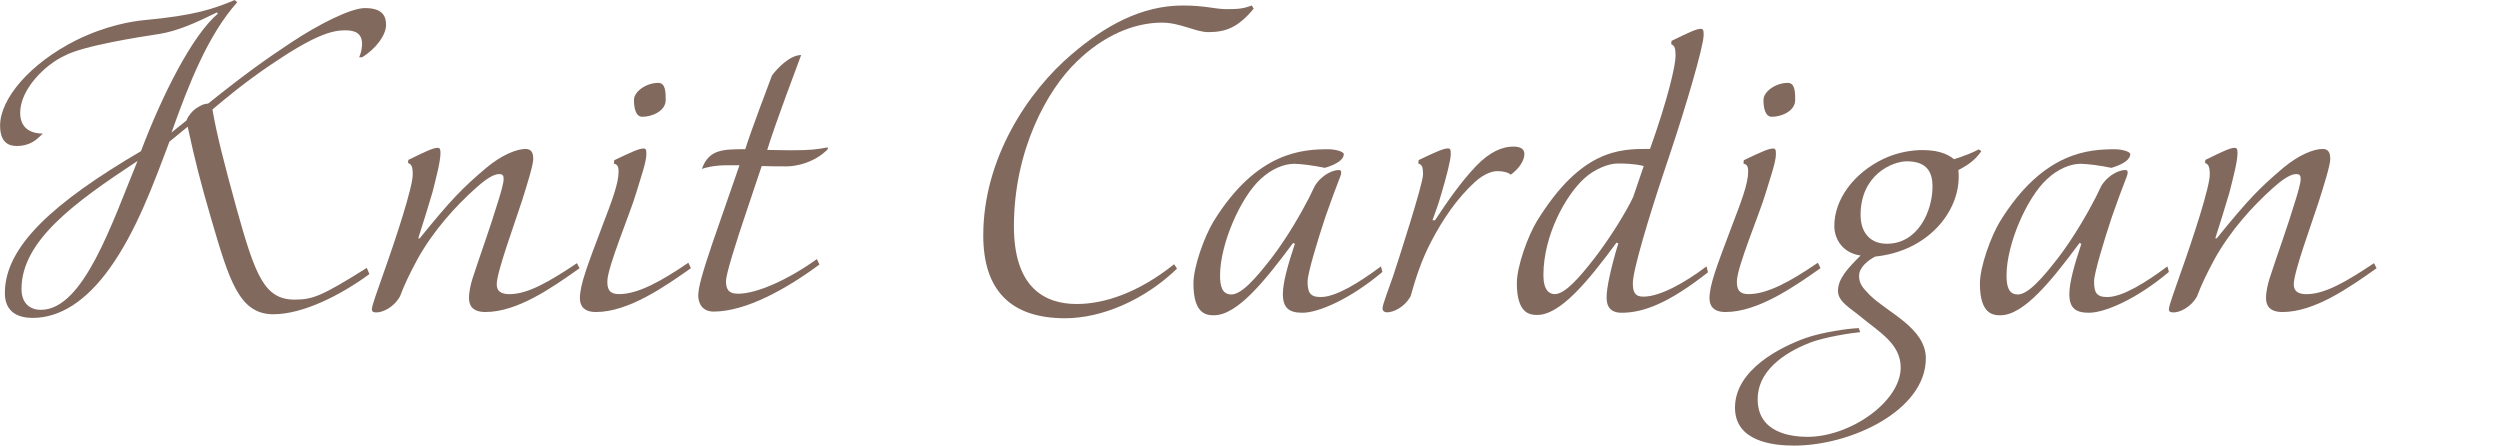 <?xml version="1.0" encoding="UTF-8"?><svg id="_レイヤー_2" xmlns="http://www.w3.org/2000/svg" viewBox="0 0 513.75 91.57"><defs><style>.cls-1{fill:none;}.cls-1,.cls-2{stroke-width:0px;}.cls-2{fill:#82695e;}</style></defs><g id="design"><path class="cls-2" d="M74.4,11.77h-.6s.6-1.2.6-2.77c0-2.25-1.58-2.77-3.45-2.77-2.7,0-6.22.9-15.37,7.12-5.33,3.6-9.52,7.12-11.92,9.15.83,4.95,2.47,11.32,4.95,20.32,3.82,13.72,5.7,18.75,11.92,18.75,3.68,0,5.55-.67,14.85-6.52l.53,1.28c-6.15,4.5-13.8,8.25-19.72,8.25-7.05,0-9.07-6.9-12.82-19.72-2.17-7.42-3.38-12.22-4.8-18.82l-3.75,3.07c-3.38,9-6.82,18.37-12.22,25.95-4.88,6.83-10.27,10.27-15.9,10.27-2.7,0-5.7-.98-5.7-5.1,0-9.6,9.97-18.6,27.97-29.17,4.35-11.47,10.5-23.77,15.82-28.27l-.22-.23c-4.42,2.17-8.1,3.82-11.85,4.42-3.9.6-15.67,2.4-19.5,4.5-3.9,1.8-9.07,6.82-9.07,11.7,0,3.67,2.85,4.27,4.65,4.27-1.2,1.2-2.55,2.55-5.4,2.55-1.8,0-3.38-.9-3.38-4.2,0-5.47,6.08-12.75,15.67-17.55,6.22-3.07,11.62-3.9,14.02-4.12,10.35-.97,14.02-2.25,18.52-4.12l.52.45c-6,6.75-9.9,16.65-13.5,26.77l3.07-2.47c.38-.98,1.12-1.88,1.95-2.48.83-.52,1.58-.98,2.48-.98,7.87-6.3,12.15-9.3,17.02-12.52,5.62-3.75,12.3-7.12,15.22-7.12,3.3,0,4.35,1.35,4.35,3.45s-2.1,4.95-4.95,6.67ZM4.42,59.4c0,2.77,1.58,4.27,3.98,4.27,8.77,0,14.62-17.85,19.87-30.6-12.97,8.55-23.85,16.42-23.85,26.32Z"/><path class="cls-2" d="M119.1,55.12c-5.62,3.98-12.75,9-19.35,9-2.85,0-3.37-1.57-3.37-2.85,0-1.43.37-2.92.75-4.12,1.58-4.87,3.6-10.35,5.25-15.82.53-1.65,1.12-3.75,1.12-4.5,0-.67-.15-1.05-.83-1.05-.52,0-1.72,0-4.87,2.85-4.2,3.75-8.7,8.7-12,14.62-1.58,2.92-2.77,5.4-3.6,7.65-1.35,2.4-3.67,3.3-4.8,3.3-.6,0-.98-.08-.98-.67,0-.75,1.27-4.12,2.17-6.75,2.92-8.17,6.23-18.37,6.23-20.92,0-1.87-.38-2.1-.98-2.4l.08-.6c3.52-1.73,5.1-2.48,6-2.48.45,0,.6.23.6,1.05,0,1.8-.9,5.1-1.65,8.1-.53,1.87-2.4,7.87-2.92,9.45h.3c6.45-7.95,8.7-10.27,13.65-14.47,3.22-2.7,6.3-3.9,8.1-3.9,1.35,0,1.58.98,1.58,2.1,0,1.27-1.43,5.77-2.33,8.62-1.42,4.42-5.17,14.55-5.17,17.1,0,1.42.9,2.02,2.62,2.02,3.82,0,8.25-2.62,13.87-6.37l.53,1.05Z"/><path class="cls-2" d="M141.97,55.12c-5.32,3.75-12.82,9-19.5,9-2.77,0-3.3-1.57-3.3-2.85,0-2.7,1.5-6.6,4.5-14.55,2.1-5.48,3.45-9,3.45-11.47,0-1.27-.37-1.43-.97-1.65l.08-.68c3.45-1.65,5.1-2.4,6-2.4.52,0,.6.23.6,1.2,0,1.57-1.2,4.95-2.1,7.95-1.12,3.9-5.92,15.22-5.92,18.15,0,1.35.22,2.62,2.4,2.62,3.9,0,8.62-2.62,14.25-6.45l.52,1.12ZM132,24c-1.42,0-1.72-1.95-1.72-3.45,0-1.72,2.47-3.52,5.02-3.52,1.5,0,1.5,2.03,1.5,3.52,0,2.25-2.77,3.45-4.8,3.45Z"/><path class="cls-2" d="M170.1,30.67c-2.7,2.77-6.52,3.52-8.4,3.52-1.42,0-3.67,0-5.17-.07l-2.92,8.7c-2.47,7.27-4.42,13.57-4.42,14.92,0,1.42.3,2.62,2.48,2.62,3.9,0,10.35-2.92,16.2-7.12l.52,1.12c-6.67,4.95-15.07,9.67-21.75,9.67-2.4,0-3.15-1.8-3.15-3.3,0-1.58.75-4.35,2.85-10.57l5.62-16.2h-2.55c-2.7,0-4.58.52-5.17.75,1.42-3.98,4.2-4.05,8.92-4.05.82-2.85,4.95-13.72,5.48-15.15,1.05-1.43,3.67-4.2,6-4.2-.82,2.25-5.17,13.65-6.98,19.5,1.35,0,3.38.07,4.65.07,4.27,0,5.4-.15,7.8-.6v.38Z"/><path class="cls-2" d="M257.62,1.8c-3.3,3.97-5.85,4.8-9.37,4.8-2.48,0-5.77-1.95-9.45-1.95-5.85,0-12.07,2.7-17.47,7.95-6.15,5.85-12.97,18.3-12.97,33.9,0,12.52,6.23,15.97,12.9,15.97,5.62,0,12.6-2.25,20.02-8.17l.6.9c-6.67,6.45-15.45,10.2-23.02,10.2-11.25,0-16.8-5.85-16.8-17.02,0-15.9,9.3-29.7,18.15-37.2,6.82-5.85,14.32-10.05,22.87-10.05,4.57,0,6.67.75,8.92.75,2.4,0,3.45-.08,5.25-.75l.38.67Z"/><path class="cls-2" d="M284.1,55.87c-6.75,5.7-13.27,8.4-16.42,8.4-2.62,0-4.05-.83-4.05-3.83,0-2.32.97-5.85,2.47-10.35l-.38-.15c-5.85,7.87-11.47,14.85-16.27,14.85-1.5,0-4.2-.23-4.2-6.52,0-3.45,2.25-9.67,4.12-12.75,8.92-14.47,18.45-14.85,23.7-14.85,1.2,0,3.15.45,3.08,1.05-.08,1.8-3.9,2.77-3.9,2.77-2.1-.45-4.95-.83-6.3-.83-2.18,0-4.73,1.12-6.83,3.08-4.12,3.67-8.4,13.35-8.4,19.87,0,2.25.45,3.9,2.32,3.9,2.1,0,5.02-3.3,8.32-7.57,3.22-4.2,6.15-9.37,7.65-12.3l1.2-2.47c1.65-2.55,3.97-3.23,4.88-3.23.52,0,.52.3.52.6,0,.6-.75,1.88-3.23,9-1.72,5.17-3.67,11.7-3.67,13.27,0,2.25.45,3.23,2.7,3.23,3.15,0,7.95-3,12.37-6.3l.3,1.12Z"/><path class="cls-2" d="M310.5,35.92c-.6-.52-1.65-.75-2.77-.75-1.2,0-2.78.6-4.58,2.17-3.75,3.45-6.6,7.65-9,12.22-2.18,4.12-3.38,8.17-4.27,11.32-1.35,2.4-3.67,3.3-4.8,3.3-.3,0-.97-.08-.97-.83s1.27-3.97,2.17-6.6c1.05-3.15,6.15-18.97,6.15-20.85s-.3-2.02-.97-2.32l.07-.68c3.45-1.65,5.1-2.4,6-2.4.53,0,.6.23.6,1.2,0,1.2-.98,4.95-1.88,7.95-.83,2.85-.75,2.4-1.88,5.62h.52c2.7-4.12,5.47-8.02,8.4-11.1,2.85-3,5.47-4.05,7.72-4.05,1.57,0,2.25.6,2.25,1.5,0,1.35-.98,2.92-2.78,4.27Z"/><path class="cls-2" d="M351,55.95c-8.1,6.37-13.27,8.32-17.77,8.32-3.07,0-3.07-2.33-3.07-3.3,0-1.72.82-5.77,2.4-10.95l-.38-.15c-5.85,7.95-11.55,14.85-16.27,14.85-1.5,0-4.2-.23-4.2-6.52,0-3.45,2.25-9.67,4.12-12.75,9.07-14.7,16.95-14.85,22.87-14.85h.38c3.6-10.05,5.25-17.1,5.25-19.12,0-1.65-.22-2.1-.9-2.4l.07-.68c3.52-1.72,5.1-2.47,6-2.47.53,0,.6.3.6,1.27,0,2.32-3.75,15-6.9,24.37l-1.5,4.5c-2.77,8.32-6.15,19.42-6.15,22.12,0,1.88.45,2.77,2.17,2.77,3.45,0,8.62-2.92,12.97-6.22l.3,1.2ZM337.8,34.12c-2.02-.52-4.27-.52-5.4-.52-1.8,0-4.73,1.12-6.83,3.07-3.82,3.45-8.4,11.7-8.4,19.87,0,3.08,1.2,3.9,2.32,3.9,2.1,0,5.02-3.3,8.32-7.57,3.22-4.2,6.38-9.37,7.8-12.37l2.17-6.37Z"/><path class="cls-2" d="M374.1,55.12c-5.33,3.75-12.82,9-19.5,9-2.78,0-3.3-1.57-3.3-2.85,0-2.7,1.5-6.6,4.5-14.55,2.1-5.48,3.45-9,3.45-11.47,0-1.27-.38-1.43-.97-1.65l.07-.68c3.45-1.65,5.1-2.4,6-2.4.53,0,.6.23.6,1.2,0,1.57-1.2,4.95-2.1,7.95-1.12,3.9-5.92,15.22-5.92,18.15,0,1.35.23,2.62,2.4,2.62,3.9,0,8.62-2.62,14.25-6.45l.53,1.12ZM364.12,24c-1.42,0-1.73-1.95-1.73-3.45,0-1.72,2.48-3.52,5.02-3.52,1.5,0,1.5,2.03,1.5,3.52,0,2.25-2.77,3.45-4.8,3.45Z"/><path class="cls-2" d="M407.17,31.05c-.9,1.28-1.95,2.48-4.73,3.9.07.45.07.98.07,1.43,0,7.2-6.3,15.22-17.17,16.35-1.42.75-3.3,2.17-3.3,3.98,0,1.5.67,2.4,2.25,3.97,3.67,3.6,11.47,6.75,11.47,12.97,0,10.65-15.3,17.92-27.07,17.92-4.35,0-12.15-.83-12.15-7.8,0-7.87,9.52-12.52,14.55-14.32,3.45-1.2,8.7-1.95,10.88-2.02l.3.83c-1.72.15-7.27.98-10.35,2.17-3.22,1.27-10.72,4.73-10.72,11.62s6.83,7.72,10.27,7.72c8.7,0,19.12-7.2,19.12-14.25,0-4.88-4.5-7.35-8.02-10.27-2.32-1.95-4.87-3.22-4.87-5.47,0-2.55,2.1-4.73,4.65-7.27-3.75-.52-5.4-3.45-5.4-6.07,0-5.47,3.98-10.87,10.12-13.8,2.85-1.35,5.77-1.8,8.02-1.8,3.98,0,5.7,1.27,6.45,1.88,2.17-.68,3.82-1.35,5.1-2.02l.53.37ZM391.87,33.15c-3,0-9.52,2.77-9.52,11.02,0,3.6,1.95,5.92,5.4,5.92,6.38,0,9.38-6.67,9.38-11.77,0-2.55-.83-5.17-5.25-5.17Z"/><path class="cls-2" d="M445.72,55.87c-6.75,5.7-13.27,8.4-16.42,8.4-2.62,0-4.05-.83-4.05-3.83,0-2.32.97-5.85,2.47-10.35l-.38-.15c-5.85,7.87-11.47,14.85-16.27,14.85-1.5,0-4.2-.23-4.2-6.52,0-3.45,2.25-9.67,4.12-12.75,8.92-14.47,18.45-14.85,23.7-14.85,1.2,0,3.15.45,3.08,1.05-.08,1.8-3.9,2.77-3.9,2.77-2.1-.45-4.95-.83-6.3-.83-2.18,0-4.73,1.12-6.83,3.08-4.12,3.67-8.4,13.35-8.4,19.87,0,2.25.45,3.9,2.32,3.9,2.1,0,5.02-3.3,8.32-7.57,3.22-4.2,6.15-9.37,7.65-12.3l1.2-2.47c1.65-2.55,3.97-3.23,4.88-3.23.52,0,.52.3.52.6,0,.6-.75,1.88-3.23,9-1.72,5.17-3.67,11.7-3.67,13.27,0,2.25.45,3.23,2.7,3.23,3.15,0,7.95-3,12.37-6.3l.3,1.12Z"/><path class="cls-2" d="M488.39,55.12c-5.62,3.98-12.75,9-19.35,9-2.85,0-3.37-1.57-3.37-2.85,0-1.43.37-2.92.75-4.12,1.58-4.87,3.6-10.35,5.25-15.82.53-1.65,1.12-3.75,1.12-4.5,0-.67-.15-1.05-.83-1.05-.52,0-1.72,0-4.87,2.85-4.2,3.75-8.7,8.7-12,14.62-1.58,2.92-2.77,5.4-3.6,7.65-1.35,2.4-3.67,3.3-4.8,3.3-.6,0-.98-.08-.98-.67,0-.75,1.27-4.12,2.17-6.75,2.92-8.17,6.23-18.37,6.23-20.92,0-1.87-.38-2.1-.98-2.4l.08-.6c3.52-1.73,5.1-2.48,6-2.48.45,0,.6.23.6,1.05,0,1.8-.9,5.1-1.65,8.1-.53,1.87-2.4,7.87-2.92,9.45h.3c6.45-7.95,8.7-10.27,13.65-14.47,3.22-2.7,6.3-3.9,8.1-3.9,1.35,0,1.58.98,1.58,2.1,0,1.27-1.43,5.77-2.33,8.62-1.42,4.42-5.17,14.55-5.17,17.1,0,1.42.9,2.02,2.62,2.02,3.82,0,8.25-2.62,13.87-6.37l.53,1.05Z"/><rect class="cls-1" y="23.46" width="513.75" height="44.66"/></g></svg>